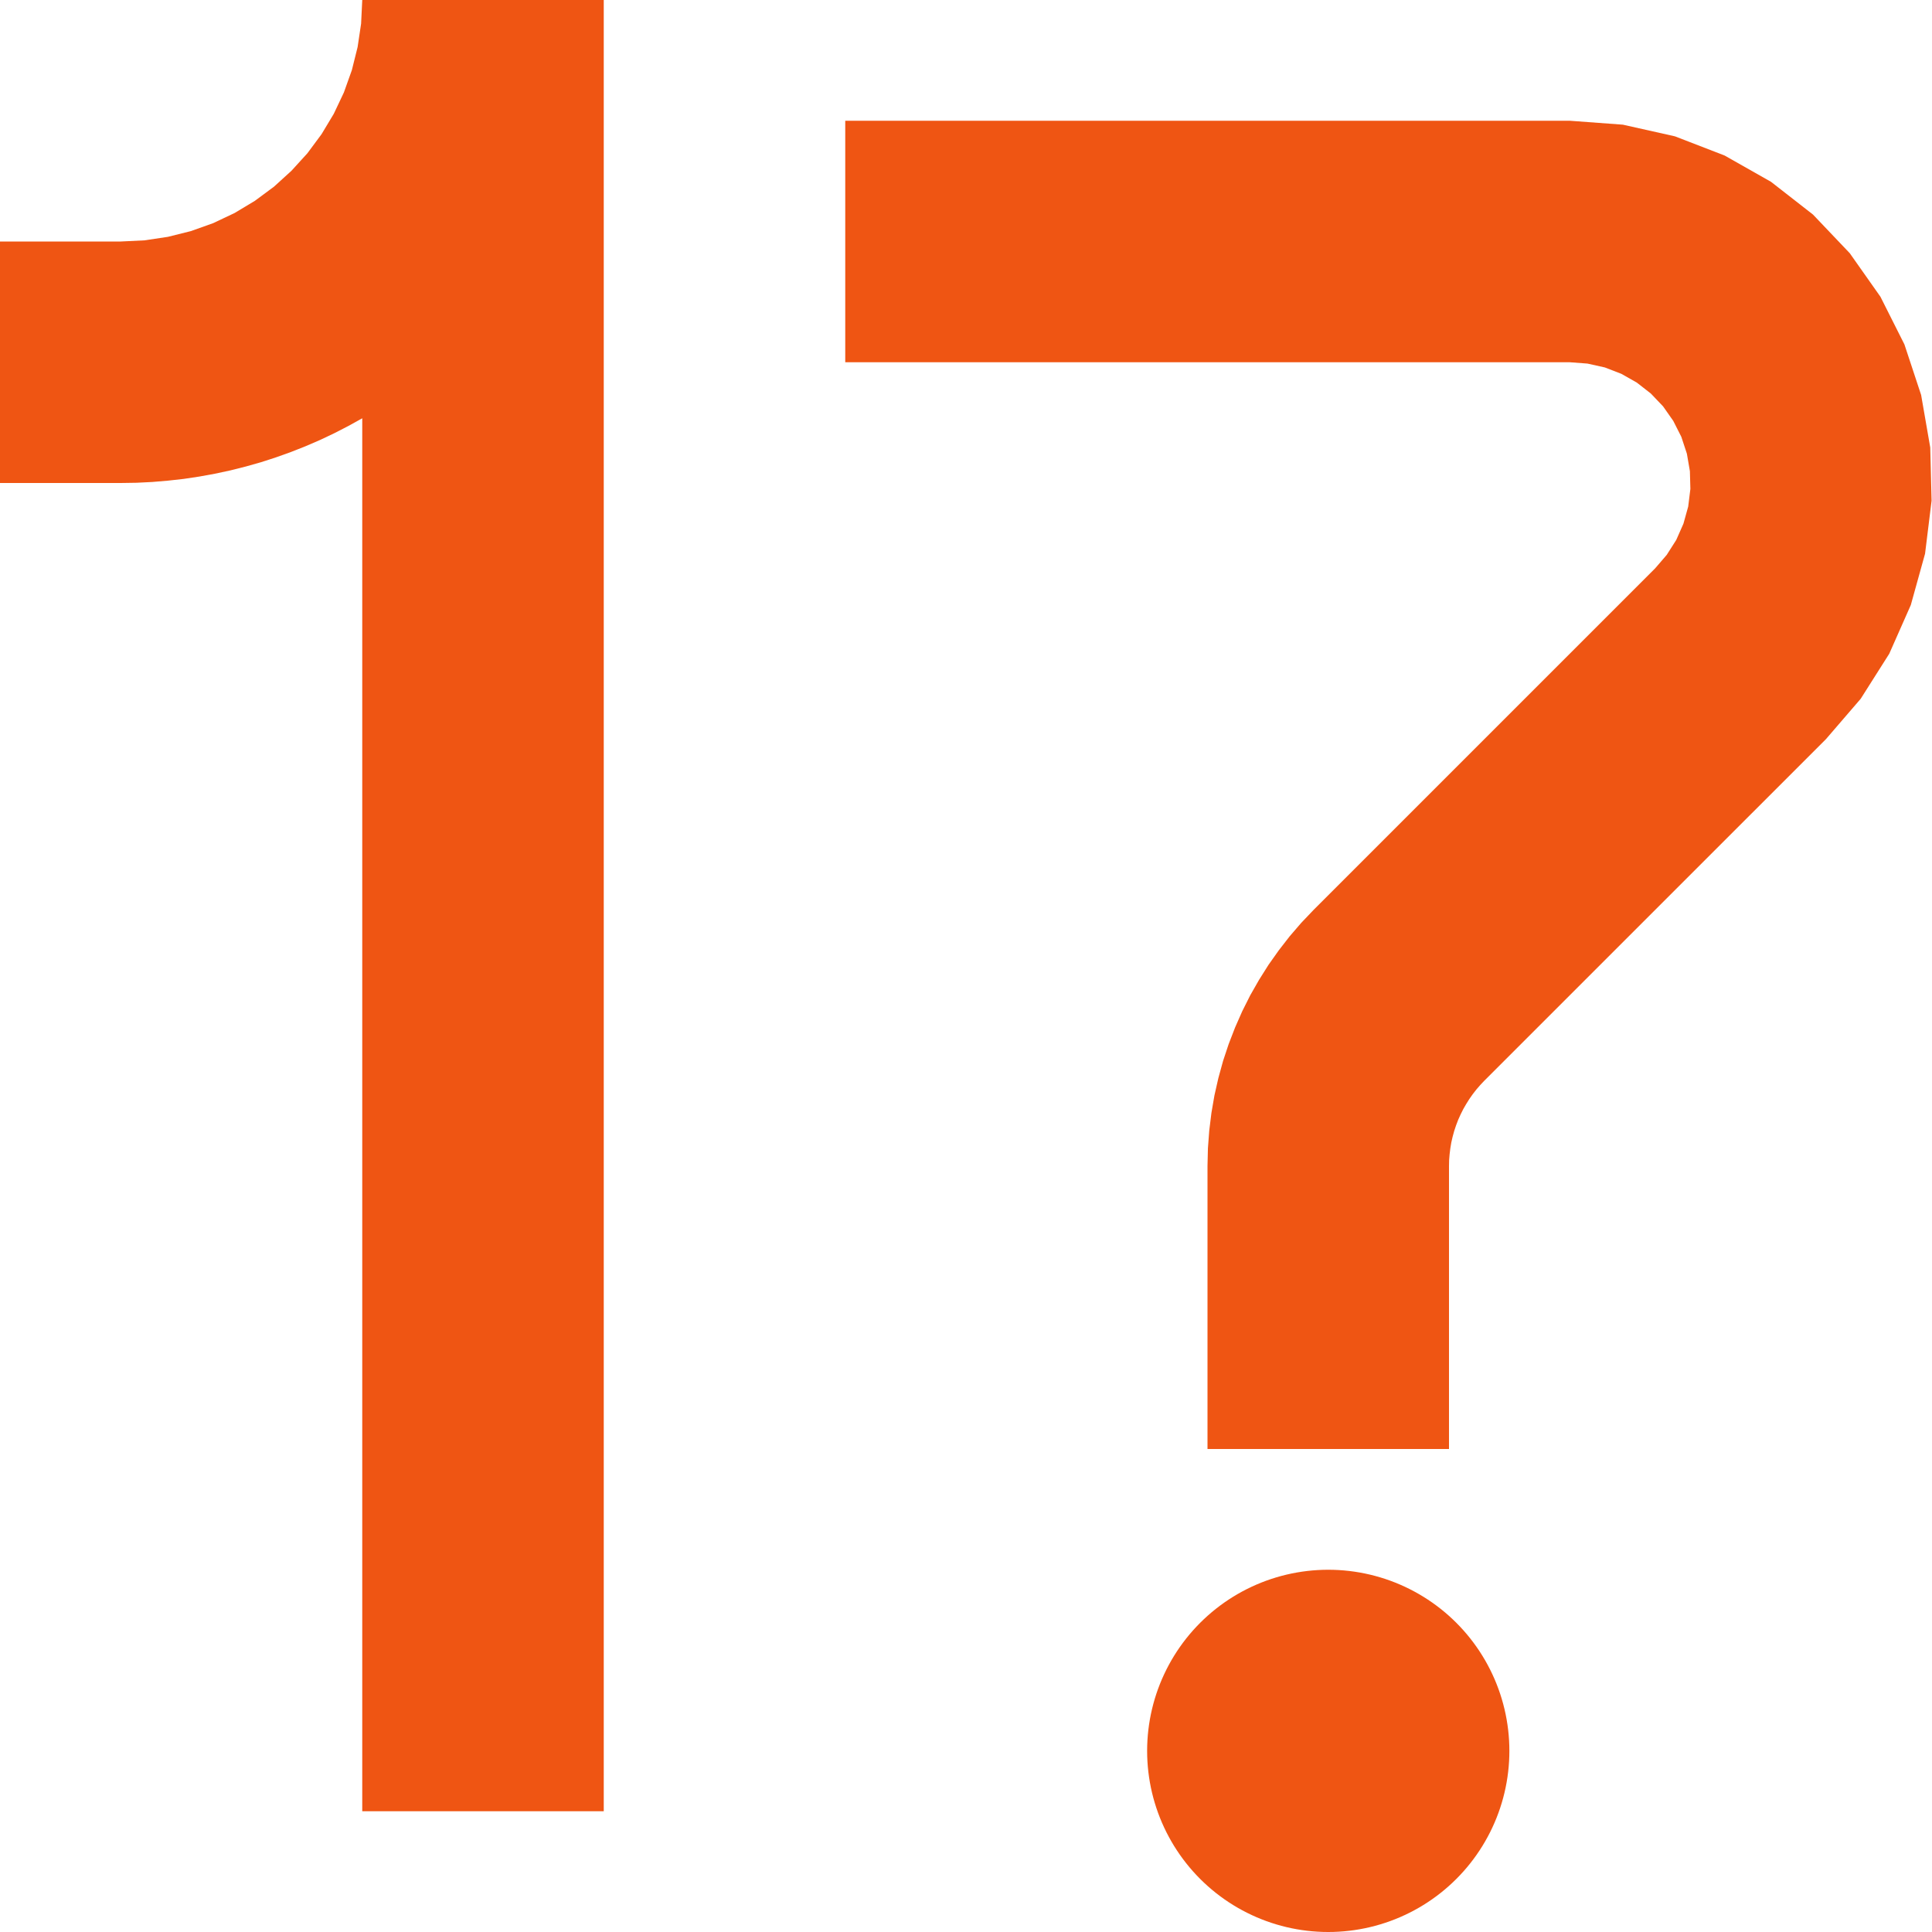 <?xml version="1.0" encoding="utf-8" ?>
<svg baseProfile="full" height="32px" version="1.1" width="32px" xmlns="http://www.w3.org/2000/svg" xmlns:ev="http://www.w3.org/2001/xml-events" xmlns:xlink="http://www.w3.org/1999/xlink"><defs /><polygon clip-path="url(#border_clip)" fill="#ef5513" fill-rule="evenodd" points="6.0,30.0 10.0,30.0 10,0.0 6,0.0 5.981,0.392 5.923,0.78 5.828,1.161 5.696,1.531 5.528,1.886 5.326,2.222 5.092,2.538 4.828,2.828 4.538,3.092 4.222,3.326 3.886,3.528 3.531,3.696 3.161,3.828 2.78,3.923 2.392,3.981 2,4 -7.105427357601002e-15,4 -7.105427357601002e-15,8 2,8 2.262,7.996 2.523,7.983 2.784,7.961 3.044,7.932 3.303,7.893 3.561,7.846 3.817,7.791 4.071,7.727 4.322,7.656 4.572,7.575 4.818,7.487 5.061,7.391 5.302,7.287 5.538,7.175 5.771,7.055 6.0,6.928 6.0,30.0" stroke-width="0" /><polygon clip-path="url(#border_clip)" fill="#ef5513" fill-rule="evenodd" points="14.0,2.0 26,2 26.88,2.065 27.742,2.258 28.565,2.576 29.333,3.011 30.029,3.554 30.638,4.194 31.146,4.915 31.543,5.704 31.82,6.542 31.971,7.412 31.993,8.294 31.885,9.171 31.649,10.021 31.292,10.828 30.819,11.574 30.243,12.243 24.586,17.899 24.518,17.971 24.454,18.045 24.394,18.122 24.337,18.203 24.285,18.286 24.236,18.371 24.192,18.459 24.152,18.548 24.117,18.64 24.086,18.733 24.06,18.828 24.038,18.924 24.022,19.02 24.01,19.118 24.002,19.216 24,19.314 24.0,24.0 20,24.0 20,19.314 20.007,19.019 20.029,18.726 20.065,18.433 20.115,18.143 20.18,17.856 20.258,17.572 20.351,17.292 20.457,17.018 20.576,16.748 20.708,16.485 20.854,16.229 21.011,15.98 21.181,15.74 21.362,15.507 21.554,15.284 21.757,15.071 27.414,9.414 27.606,9.191 27.764,8.943 27.883,8.674 27.962,8.39 27.998,8.098 27.99,7.804 27.94,7.514 27.848,7.235 27.715,6.972 27.546,6.731 27.343,6.518 27.111,6.337 26.855,6.192 26.581,6.086 26.293,6.022 26,6 14,6 14.0,2.0" stroke-width="0" /><polyline clip-path="url(#border_clip)" fill="none" points="20.18,17.856 20.258,17.572 20.351,17.292 20.457,17.018 20.576,16.748 20.708,16.485 20.854,16.229 21.011,15.98 21.181,15.74 21.362,15.507 21.554,15.284 21.757,15.071 27.414,9.414 27.606,9.191 27.764,8.943 27.883,8.674 27.962,8.39 27.998,8.098 27.99,7.804 27.94,7.514 27.848,7.235 27.715,6.972 27.546,6.731 27.343,6.518 27.111,6.337 26.855,6.192 26.581,6.086 26.293,6.022 26,6 14,6 14.0,2.0" stroke="#ef5513" stroke-linecap="round" stroke-width="0" /><polyline clip-path="url(#border_clip)" fill="none" points="6.0,30.0 10.0,30.0 10,0.0 6,0.0 5.981,0.392 5.923,0.78 5.828,1.161 5.696,1.531 5.528,1.886 5.326,2.222 5.092,2.538 4.828,2.828 4.538,3.092 4.222,3.326 3.886,3.528 3.531,3.696 3.161,3.828 2.78,3.923 2.392,3.981 2,4 -7.105427357601002e-15,4 -7.105427357601002e-15,8 2,8 2.262,7.996 2.523,7.983 2.784,7.961 3.044,7.932 3.303,7.893 3.561,7.846 3.817,7.791 4.071,7.727 4.322,7.656 4.572,7.575 4.818,7.487 5.061,7.391 5.302,7.287 5.538,7.175 5.771,7.055 6.0,6.928 6.0,30.0" stroke="#ef5513" stroke-linecap="round" stroke-width="0" /><polyline clip-path="url(#border_clip)" fill="none" points="14.0,2.0 26,2 26.88,2.065 27.742,2.258 28.565,2.576 29.333,3.011 30.029,3.554 30.638,4.194 31.146,4.915 31.543,5.704 31.82,6.542 31.971,7.412 31.993,8.294 31.885,9.171 31.649,10.021 31.292,10.828 30.819,11.574 30.243,12.243 24.586,17.899 24.518,17.971 24.454,18.045 24.394,18.122 24.337,18.203 24.285,18.286 24.236,18.371 24.192,18.459 24.152,18.548 24.117,18.64 24.086,18.733 24.06,18.828 24.038,18.924 24.022,19.02 24.01,19.118 24.002,19.216 24,19.314 24.0,24.0 20,24.0 20,19.314 20.007,19.019 20.029,18.726 20.065,18.433 20.115,18.143 20.18,17.856" stroke="#ef5513" stroke-linecap="round" stroke-width="0" /><polyline clip-path="url(#border_clip)" fill="none" points="22.0,29.0 22.0,29.0" stroke="#ef5513" stroke-linecap="round" stroke-width="6" /></svg>